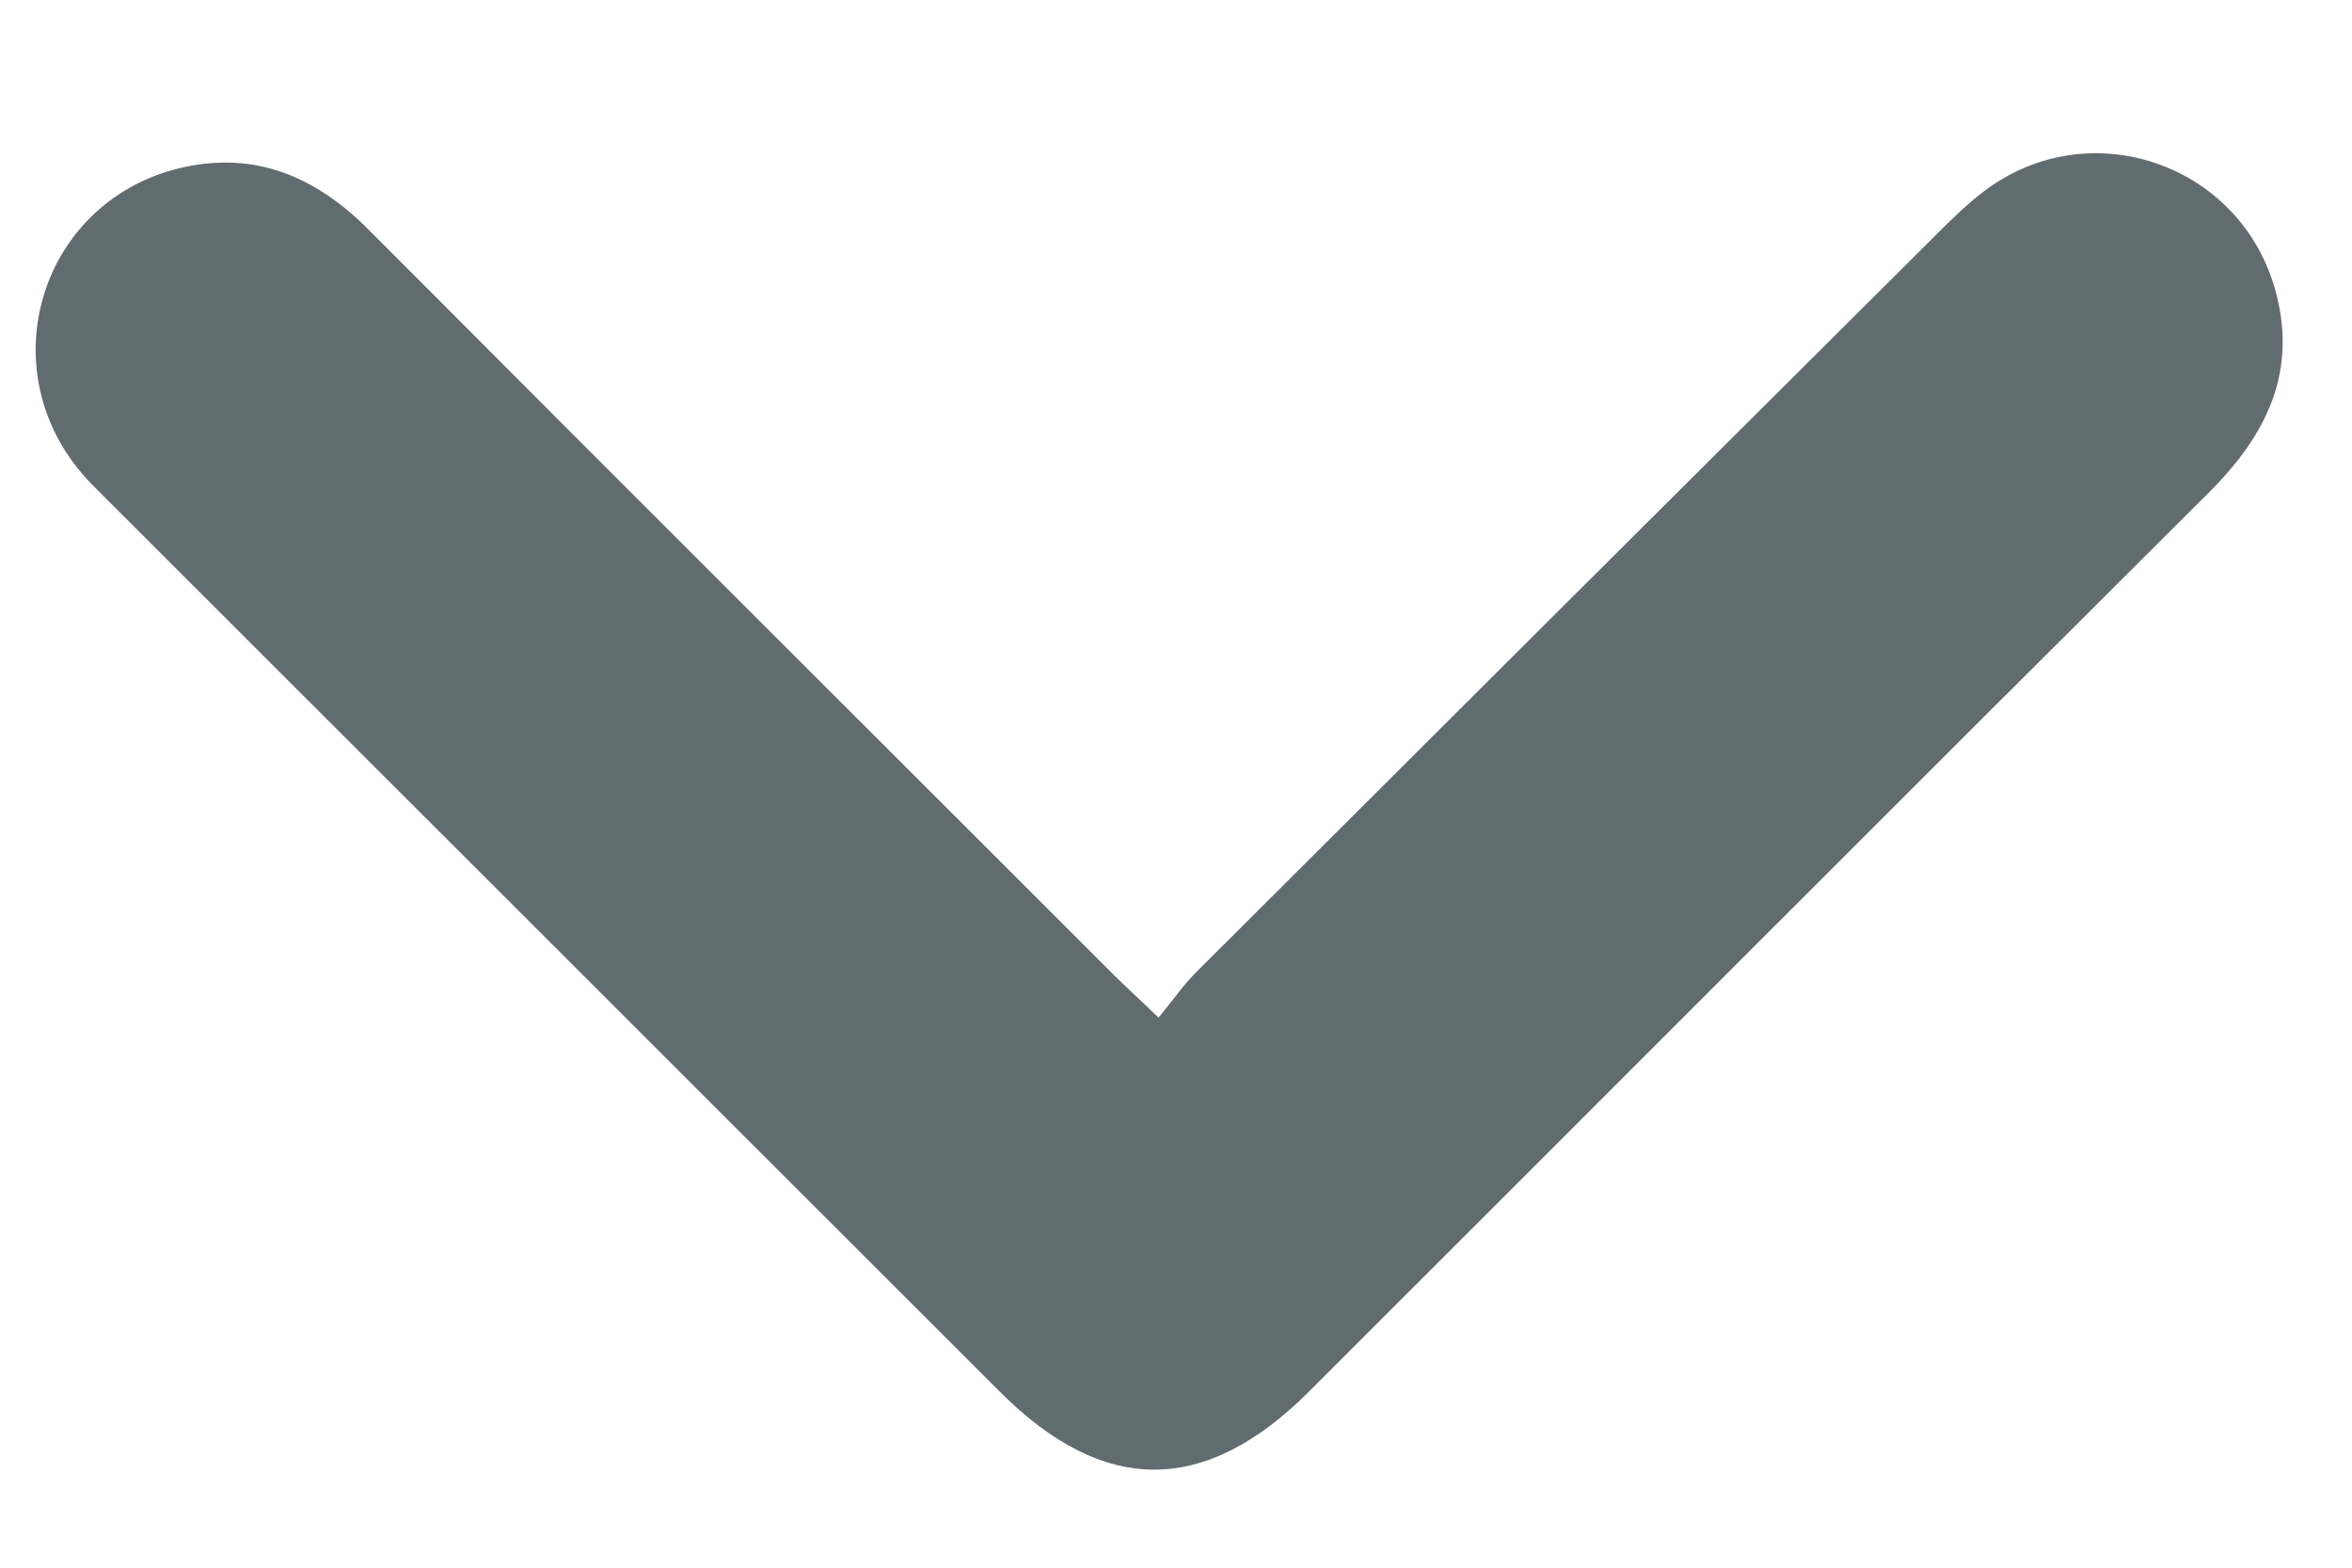 <svg width="15" height="10" viewBox="0 0 15 10" fill="none" xmlns="http://www.w3.org/2000/svg">
<path d="M7.389 6.491C7.262 6.369 7.181 6.297 7.104 6.219C5.52 4.636 3.934 3.054 2.353 1.467C2.024 1.136 1.644 0.966 1.179 1.065C0.257 1.263 -0.083 2.361 0.555 3.057C0.589 3.094 0.626 3.129 0.661 3.165C2.567 5.069 4.472 6.974 6.377 8.878C7.04 9.541 7.685 9.54 8.35 8.875C10.263 6.964 12.172 5.049 14.088 3.141C14.457 2.773 14.659 2.365 14.507 1.837C14.275 1.037 13.32 0.716 12.656 1.218C12.544 1.302 12.442 1.403 12.343 1.502C10.77 3.068 9.198 4.635 7.627 6.203C7.549 6.281 7.485 6.374 7.389 6.491Z" fill="#616C71"/>
</svg>
